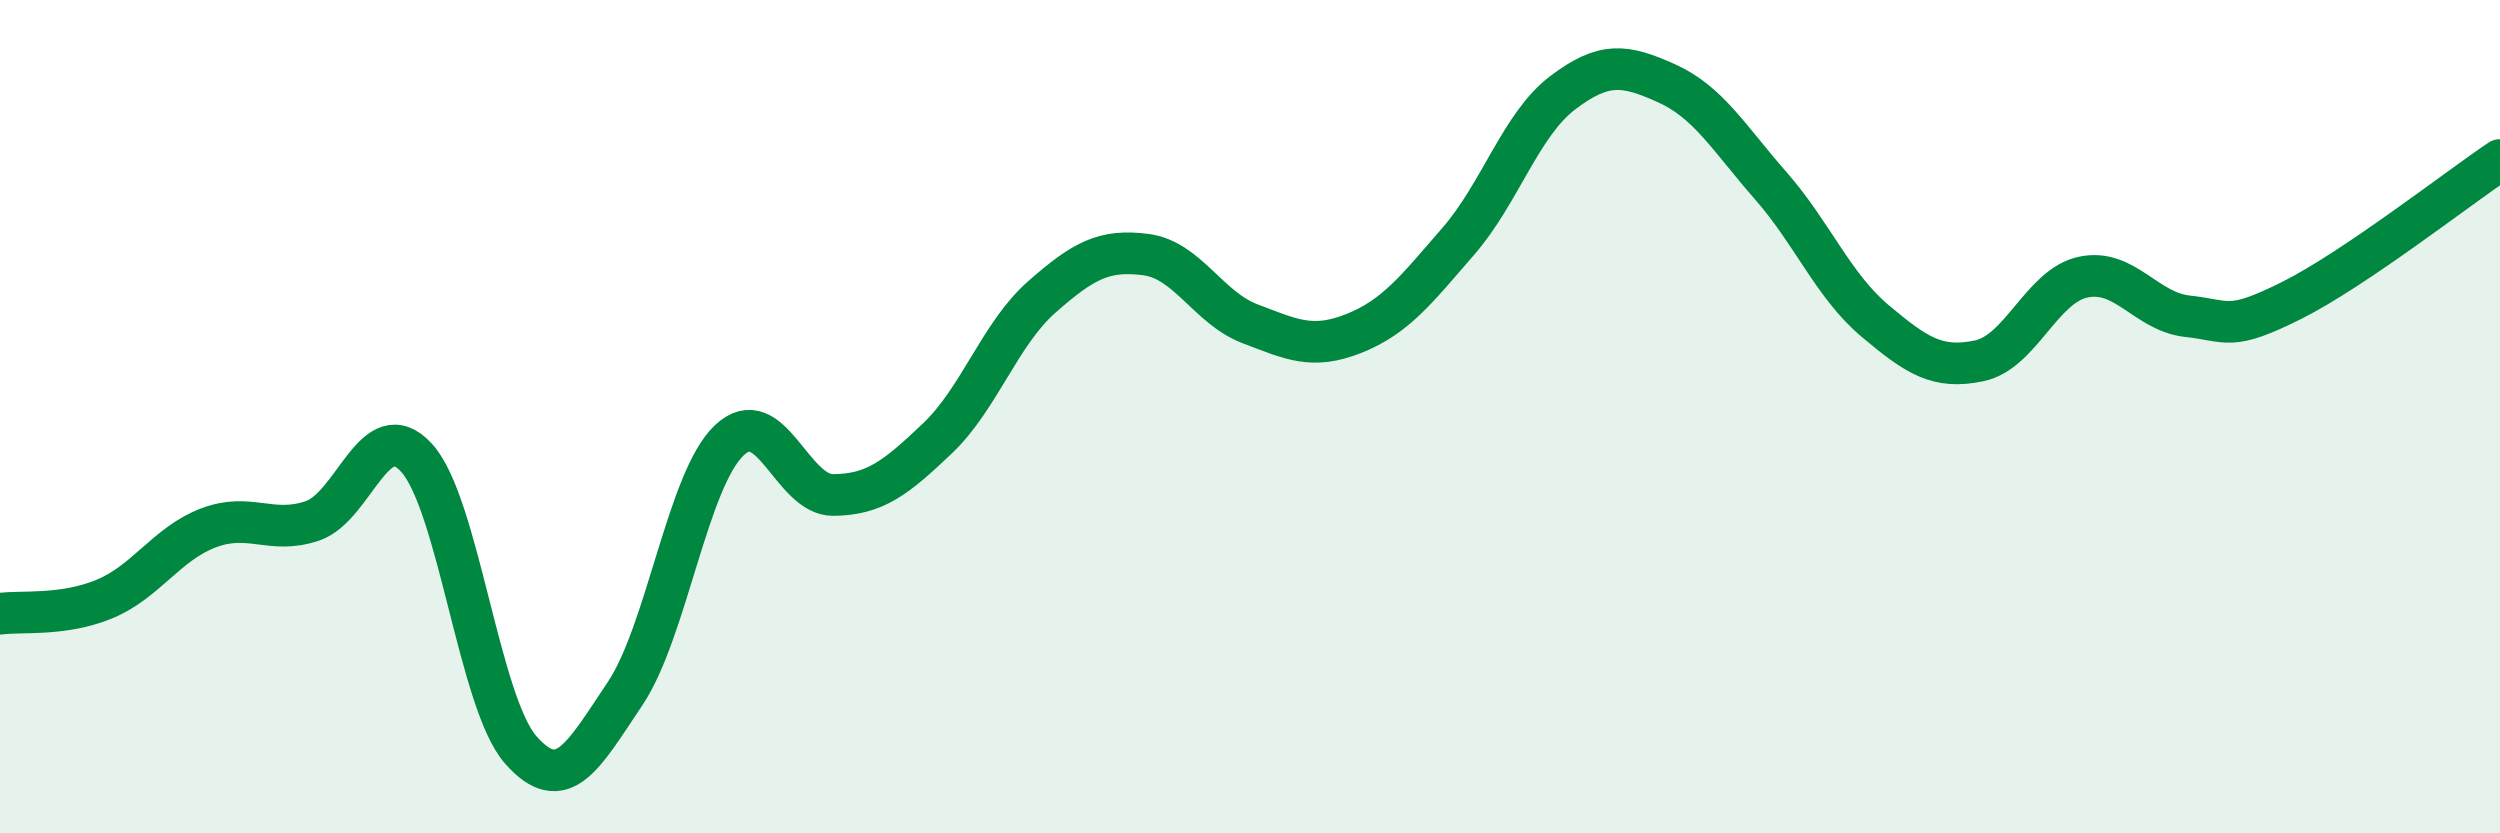 
    <svg width="60" height="20" viewBox="0 0 60 20" xmlns="http://www.w3.org/2000/svg">
      <path
        d="M 0,14.73 C 0.5,14.66 1.5,14.79 2.5,14.38 C 3.5,13.97 4,13.05 5,12.67 C 6,12.29 6.5,12.84 7.5,12.5 C 8.5,12.16 9,9.89 10,10.99 C 11,12.09 11.5,16.87 12.5,18 C 13.5,19.13 14,18.14 15,16.65 C 16,15.16 16.5,11.52 17.5,10.57 C 18.5,9.62 19,11.89 20,11.88 C 21,11.87 21.5,11.47 22.5,10.52 C 23.5,9.57 24,8.01 25,7.13 C 26,6.25 26.5,5.98 27.5,6.11 C 28.5,6.24 29,7.39 30,7.77 C 31,8.15 31.5,8.4 32.5,8 C 33.5,7.6 34,6.94 35,5.79 C 36,4.64 36.5,2.99 37.5,2.23 C 38.5,1.47 39,1.55 40,2 C 41,2.45 41.5,3.32 42.5,4.46 C 43.5,5.6 44,6.86 45,7.7 C 46,8.54 46.5,8.87 47.5,8.66 C 48.5,8.45 49,6.86 50,6.65 C 51,6.44 51.5,7.48 52.5,7.59 C 53.5,7.7 53.5,7.96 55,7.21 C 56.5,6.46 59,4.51 60,3.84L60 20L0 20Z"
        fill="#008740"
        opacity="0.1"
        stroke-linecap="round"
        stroke-linejoin="round"
      />
      <path
        d="M 0,14.73 C 0.5,14.66 1.5,14.79 2.5,14.38 C 3.5,13.97 4,13.05 5,12.67 C 6,12.29 6.5,12.84 7.5,12.5 C 8.5,12.16 9,9.89 10,10.99 C 11,12.09 11.5,16.87 12.5,18 C 13.5,19.13 14,18.14 15,16.65 C 16,15.16 16.5,11.52 17.5,10.57 C 18.5,9.62 19,11.89 20,11.88 C 21,11.87 21.5,11.47 22.5,10.52 C 23.5,9.57 24,8.01 25,7.13 C 26,6.25 26.5,5.98 27.5,6.11 C 28.5,6.24 29,7.39 30,7.77 C 31,8.15 31.5,8.4 32.5,8 C 33.5,7.6 34,6.94 35,5.79 C 36,4.64 36.5,2.99 37.5,2.23 C 38.5,1.47 39,1.55 40,2 C 41,2.45 41.5,3.32 42.5,4.46 C 43.5,5.6 44,6.86 45,7.7 C 46,8.54 46.5,8.87 47.5,8.66 C 48.5,8.45 49,6.86 50,6.65 C 51,6.44 51.5,7.48 52.5,7.59 C 53.5,7.7 53.5,7.96 55,7.21 C 56.5,6.46 59,4.51 60,3.84"
        stroke="#008740"
        stroke-width="1"
        fill="none"
        stroke-linecap="round"
        stroke-linejoin="round"
      />
    </svg>
  